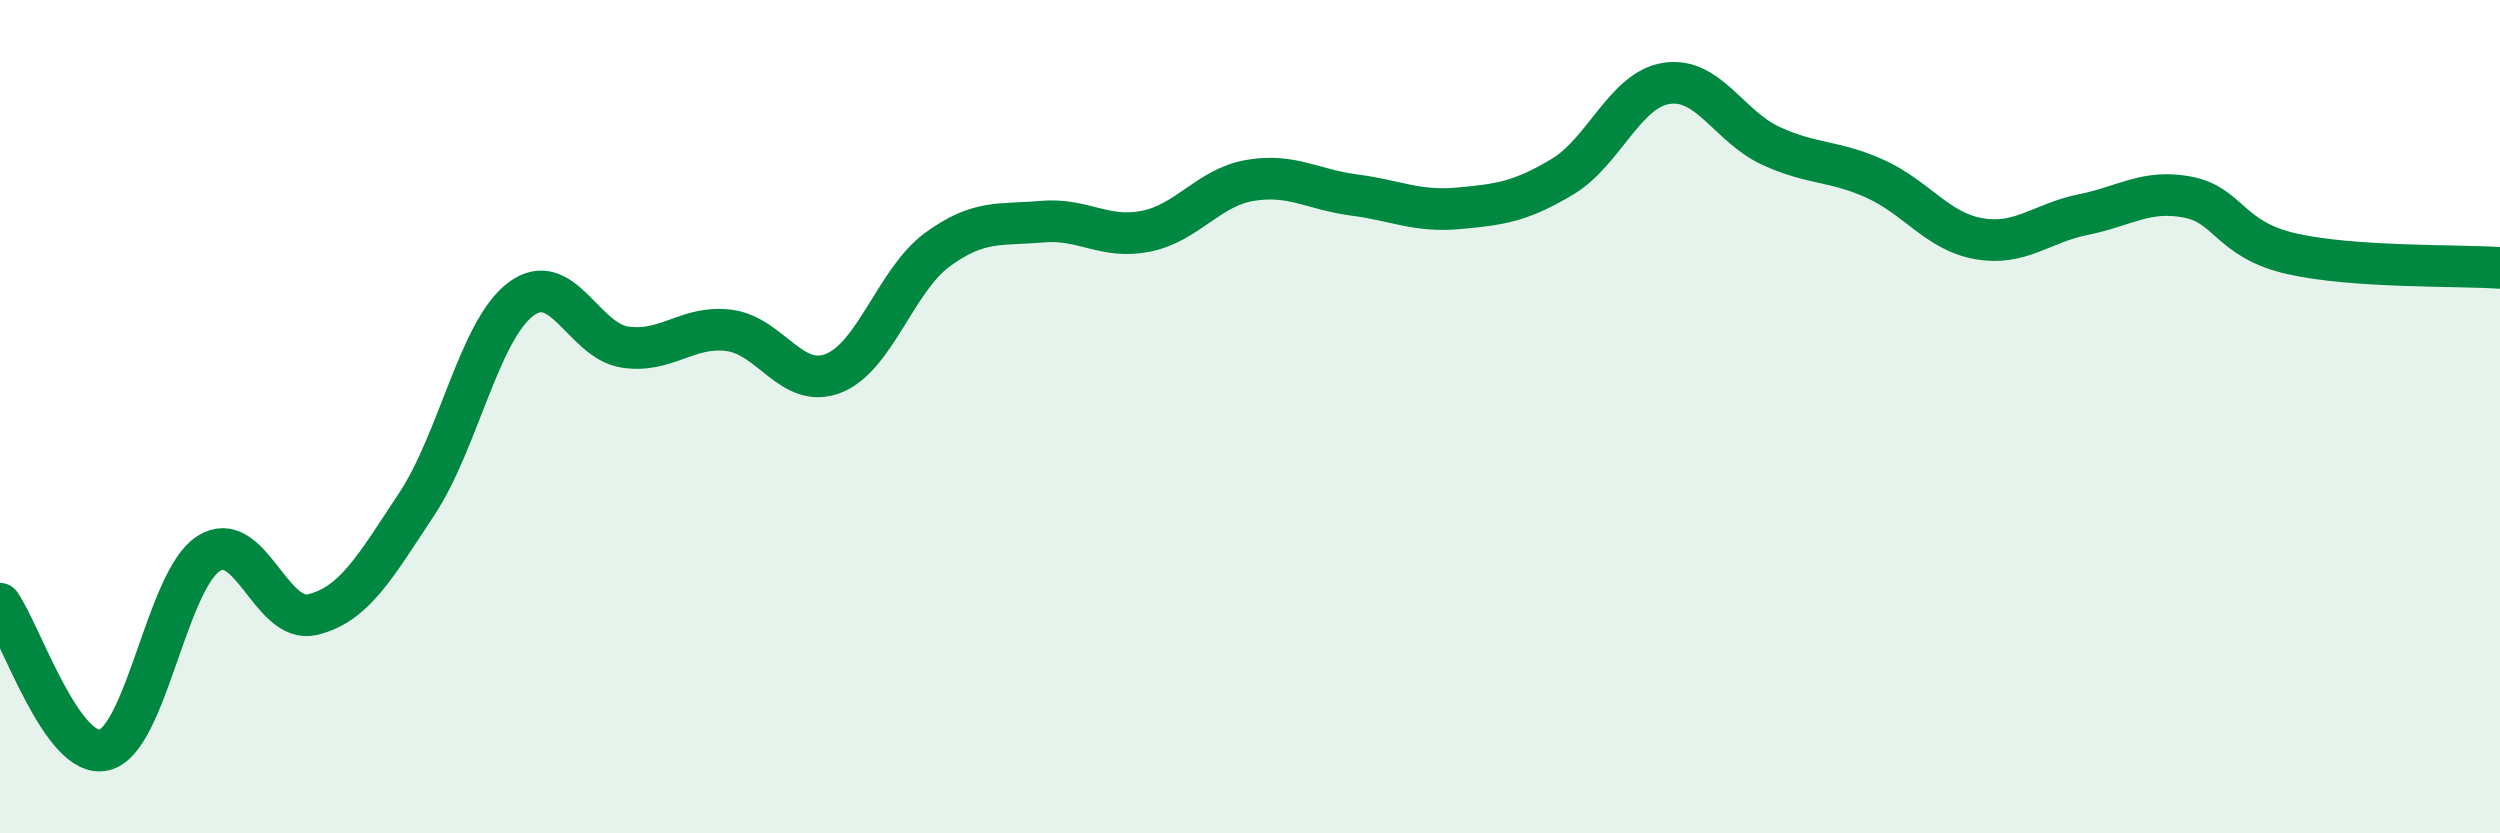 
    <svg width="60" height="20" viewBox="0 0 60 20" xmlns="http://www.w3.org/2000/svg">
      <path
        d="M 0,14.49 C 0.5,15.19 1.5,18.24 2.5,18 C 3.5,17.76 4,13.94 5,13.29 C 6,12.64 6.5,14.99 7.5,14.75 C 8.5,14.51 9,13.61 10,12.1 C 11,10.59 11.5,7.93 12.5,7.18 C 13.5,6.43 14,8.18 15,8.33 C 16,8.48 16.5,7.8 17.5,7.93 C 18.5,8.06 19,9.35 20,8.96 C 21,8.57 21.5,6.72 22.5,5.99 C 23.5,5.26 24,5.41 25,5.32 C 26,5.23 26.5,5.75 27.5,5.55 C 28.5,5.35 29,4.5 30,4.33 C 31,4.16 31.5,4.55 32.5,4.68 C 33.5,4.81 34,5.09 35,5 C 36,4.91 36.5,4.84 37.5,4.24 C 38.5,3.64 39,2.15 40,2 C 41,1.85 41.5,3.04 42.5,3.5 C 43.5,3.96 44,3.84 45,4.29 C 46,4.74 46.5,5.56 47.5,5.73 C 48.5,5.9 49,5.35 50,5.15 C 51,4.95 51.5,4.54 52.5,4.73 C 53.5,4.92 53.5,5.75 55,6.09 C 56.5,6.43 59,6.36 60,6.43L60 20L0 20Z"
        fill="#008740"
        opacity="0.1"
        stroke-linecap="round"
        stroke-linejoin="round"
      />
      <path
        d="M 0,14.49 C 0.5,15.19 1.5,18.24 2.5,18 C 3.5,17.76 4,13.94 5,13.29 C 6,12.64 6.5,14.99 7.5,14.75 C 8.5,14.51 9,13.61 10,12.1 C 11,10.59 11.5,7.93 12.5,7.18 C 13.5,6.43 14,8.18 15,8.33 C 16,8.48 16.5,7.8 17.5,7.93 C 18.5,8.06 19,9.35 20,8.96 C 21,8.57 21.5,6.72 22.5,5.99 C 23.5,5.26 24,5.41 25,5.32 C 26,5.23 26.5,5.75 27.5,5.55 C 28.5,5.35 29,4.5 30,4.33 C 31,4.16 31.5,4.55 32.5,4.68 C 33.5,4.81 34,5.09 35,5 C 36,4.91 36.5,4.84 37.5,4.24 C 38.5,3.64 39,2.15 40,2 C 41,1.85 41.5,3.04 42.5,3.5 C 43.5,3.96 44,3.84 45,4.29 C 46,4.74 46.5,5.56 47.5,5.73 C 48.5,5.9 49,5.35 50,5.15 C 51,4.95 51.5,4.54 52.5,4.73 C 53.5,4.92 53.5,5.75 55,6.09 C 56.5,6.43 59,6.36 60,6.43"
        stroke="#008740"
        stroke-width="1"
        fill="none"
        stroke-linecap="round"
        stroke-linejoin="round"
      />
    </svg>
  